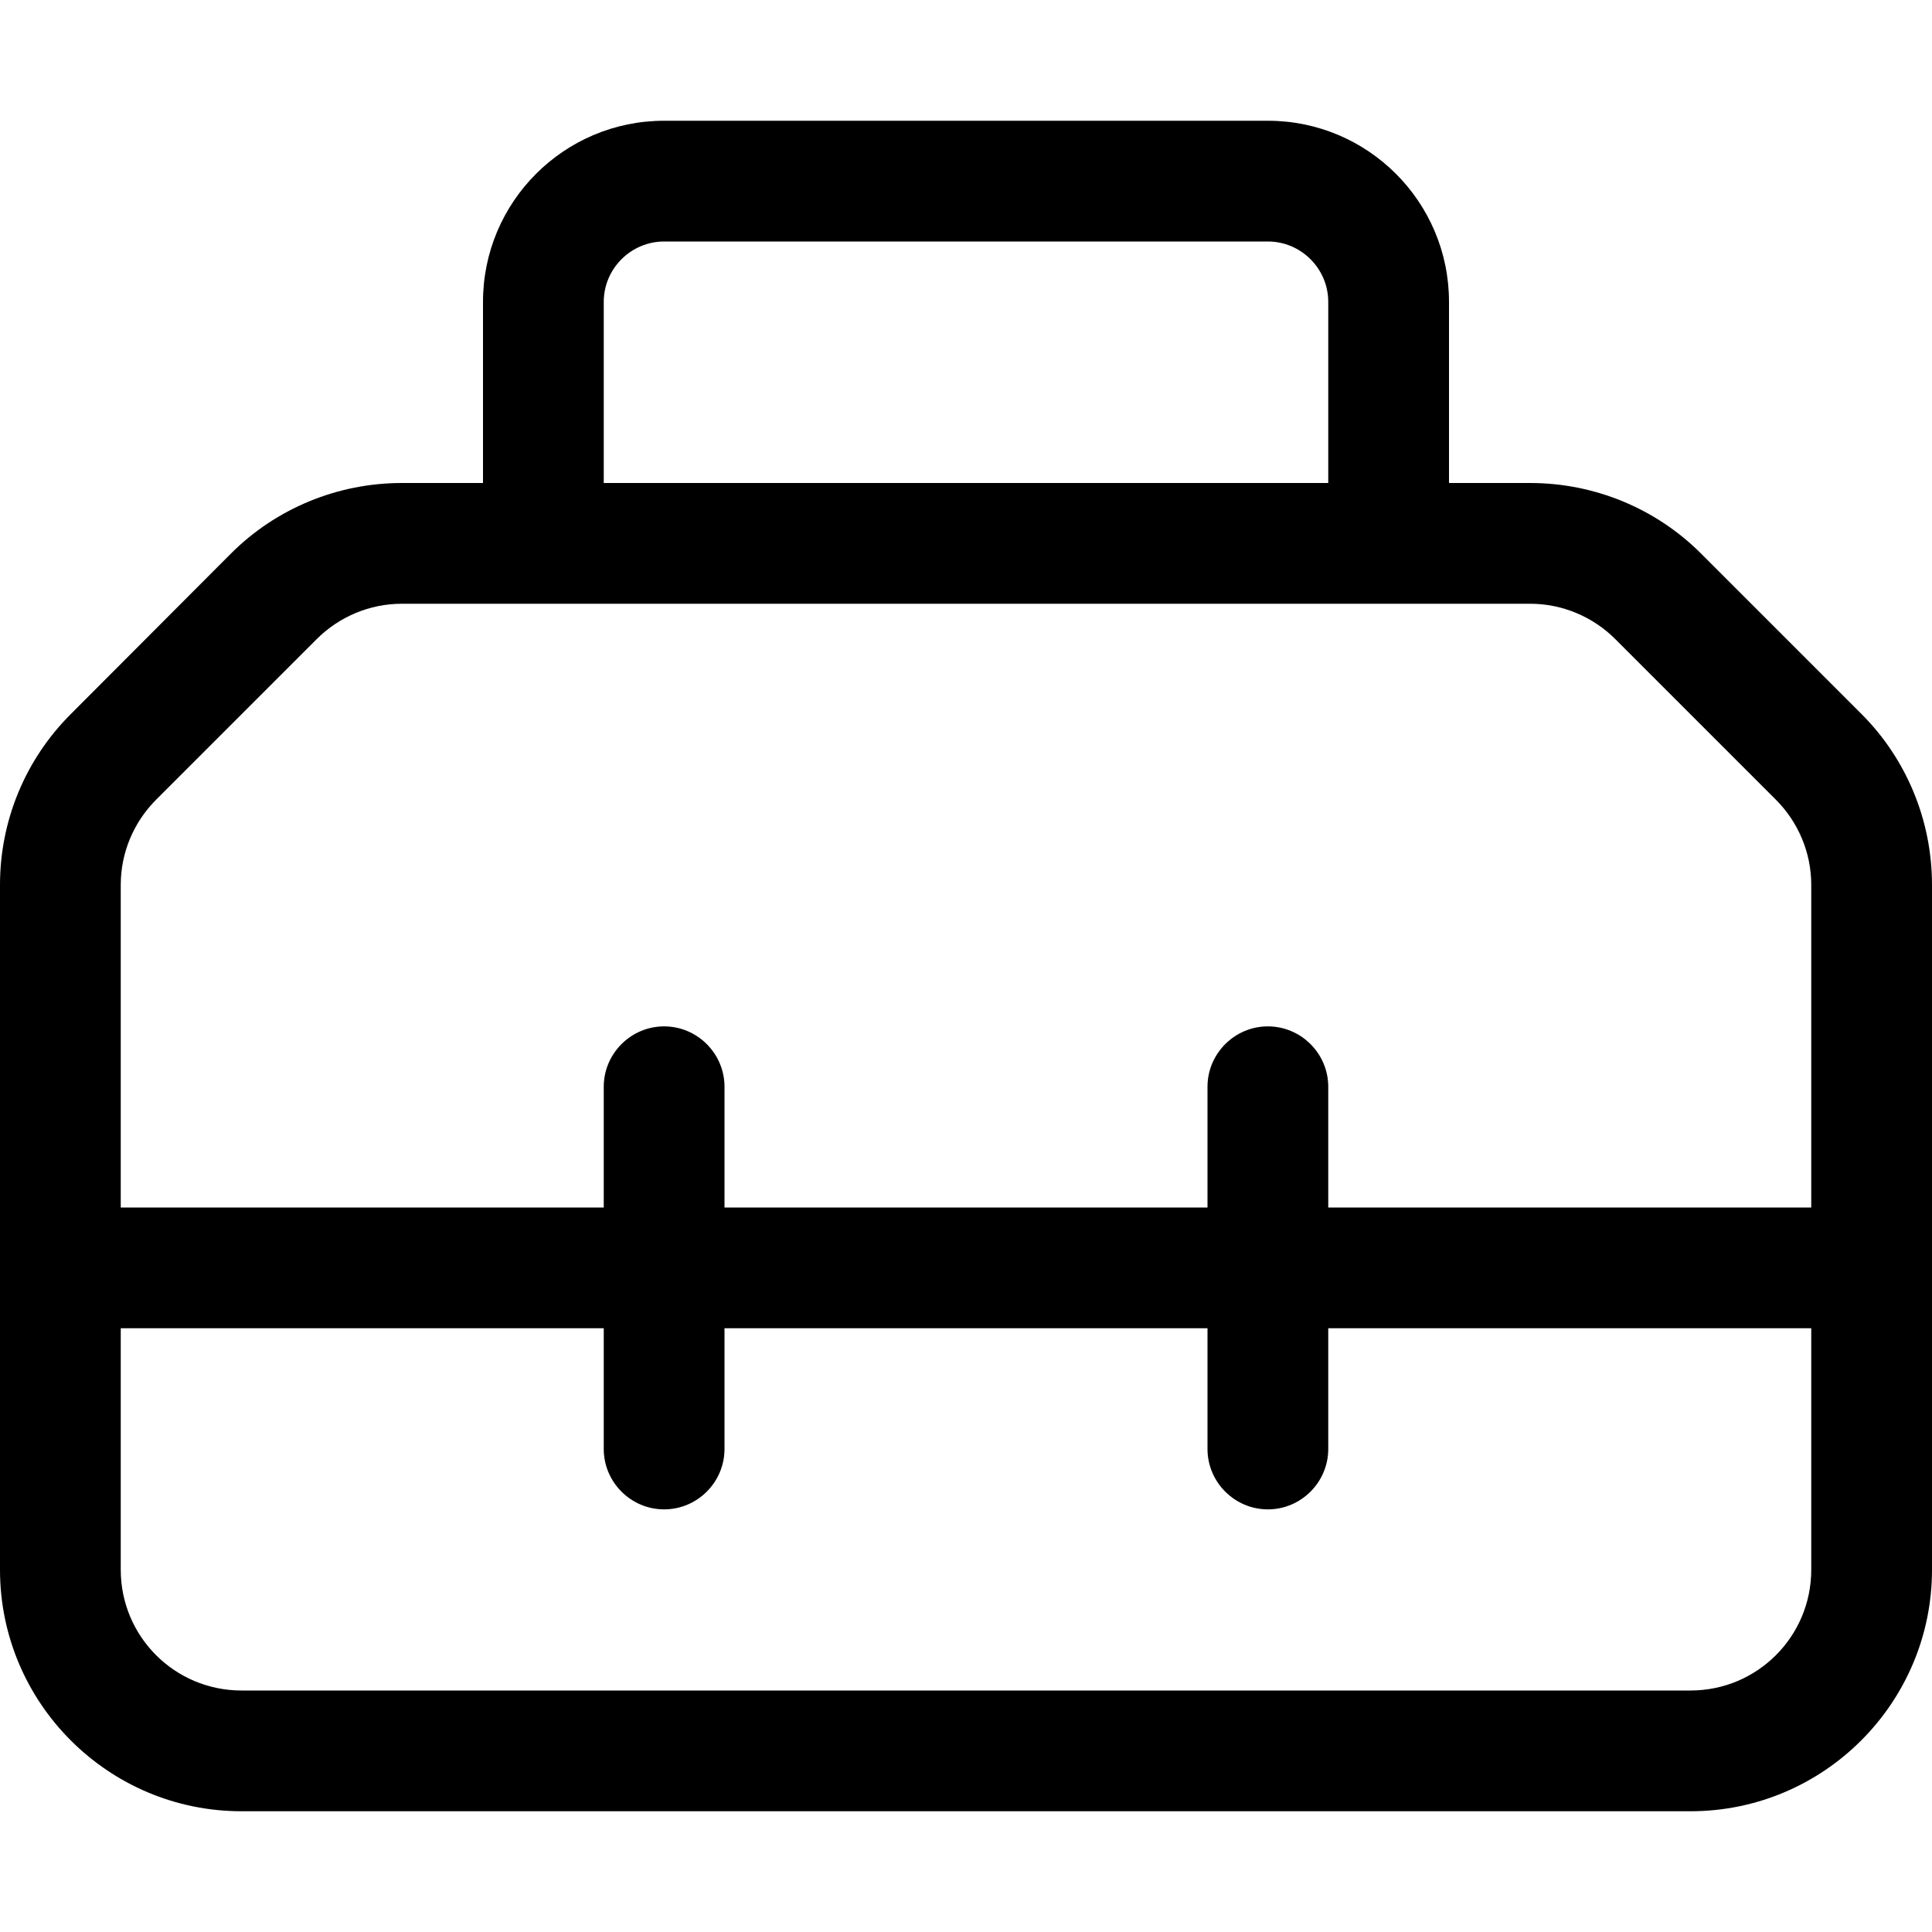 <?xml version="1.0" encoding="UTF-8"?>
<svg xmlns="http://www.w3.org/2000/svg" viewBox="0 0 512 512">
  <path d="M176 64l160 0c8.8 0 16 7.2 16 16l0 48-192 0 0-48c0-8.8 7.2-16 16-16zM128 80l0 48-21.5 0c-17 0-33.3 6.7-45.3 18.7L18.7 189.3C6.7 201.3 0 217.5 0 234.5L0 416c0 35.3 28.7 64 64 64l384 0c35.3 0 64-28.7 64-64l0-181.5c0-17-6.7-33.3-18.7-45.3l-42.5-42.5c-12-12-28.3-18.7-45.3-18.7L384 128l0-48c0-26.5-21.5-48-48-48L176 32c-26.5 0-48 21.5-48 48zm16 80l224 0 37.5 0c8.5 0 16.6 3.4 22.6 9.4l42.5 42.5c6 6 9.4 14.1 9.4 22.6l0 85.5-128 0 0-32c0-8.8-7.2-16-16-16s-16 7.2-16 16l0 32-128 0 0-32c0-8.8-7.2-16-16-16s-16 7.2-16 16l0 32L32 320l0-85.5c0-8.5 3.4-16.6 9.4-22.6l42.5-42.5c6-6 14.1-9.4 22.6-9.4l37.5 0zM32 352l128 0 0 32c0 8.8 7.2 16 16 16s16-7.2 16-16l0-32 128 0 0 32c0 8.8 7.2 16 16 16s16-7.2 16-16l0-32 128 0 0 64c0 17.7-14.3 32-32 32L64 448c-17.7 0-32-14.3-32-32l0-64z"></path>
</svg>
